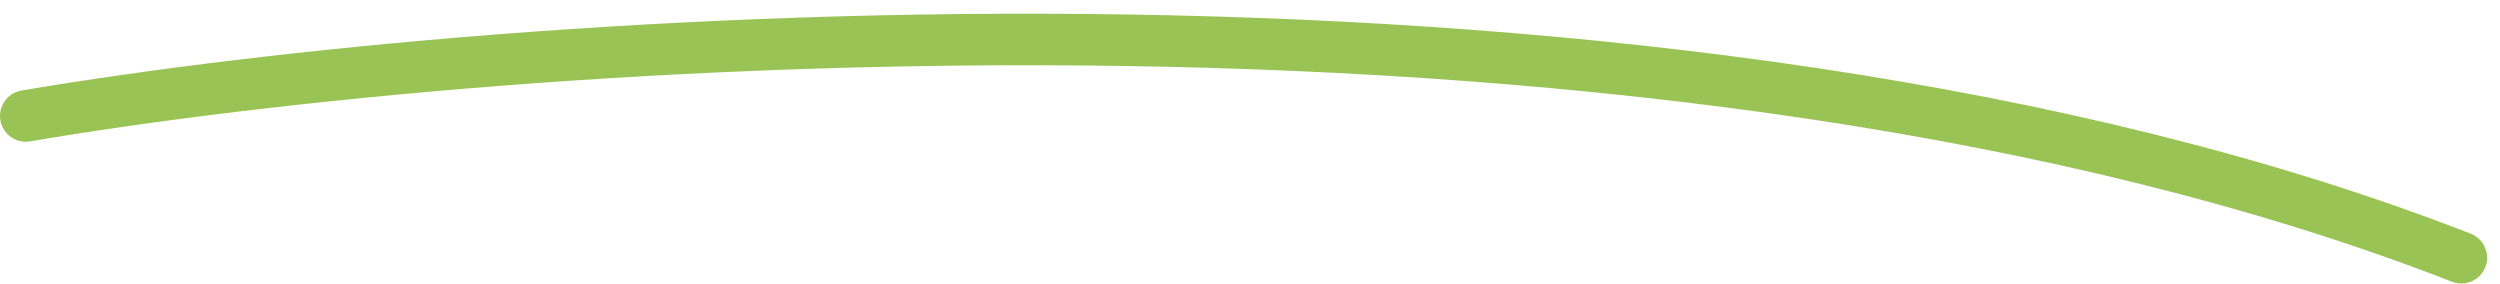 <svg width="97" height="11" viewBox="0 0 97 11" fill="none" xmlns="http://www.w3.org/2000/svg">
<path d="M1 4.499C19.667 1.333 64.7 -2.001 95.5 9.999" stroke="#99C455" stroke-width="2" stroke-linecap="round"/>
</svg>
